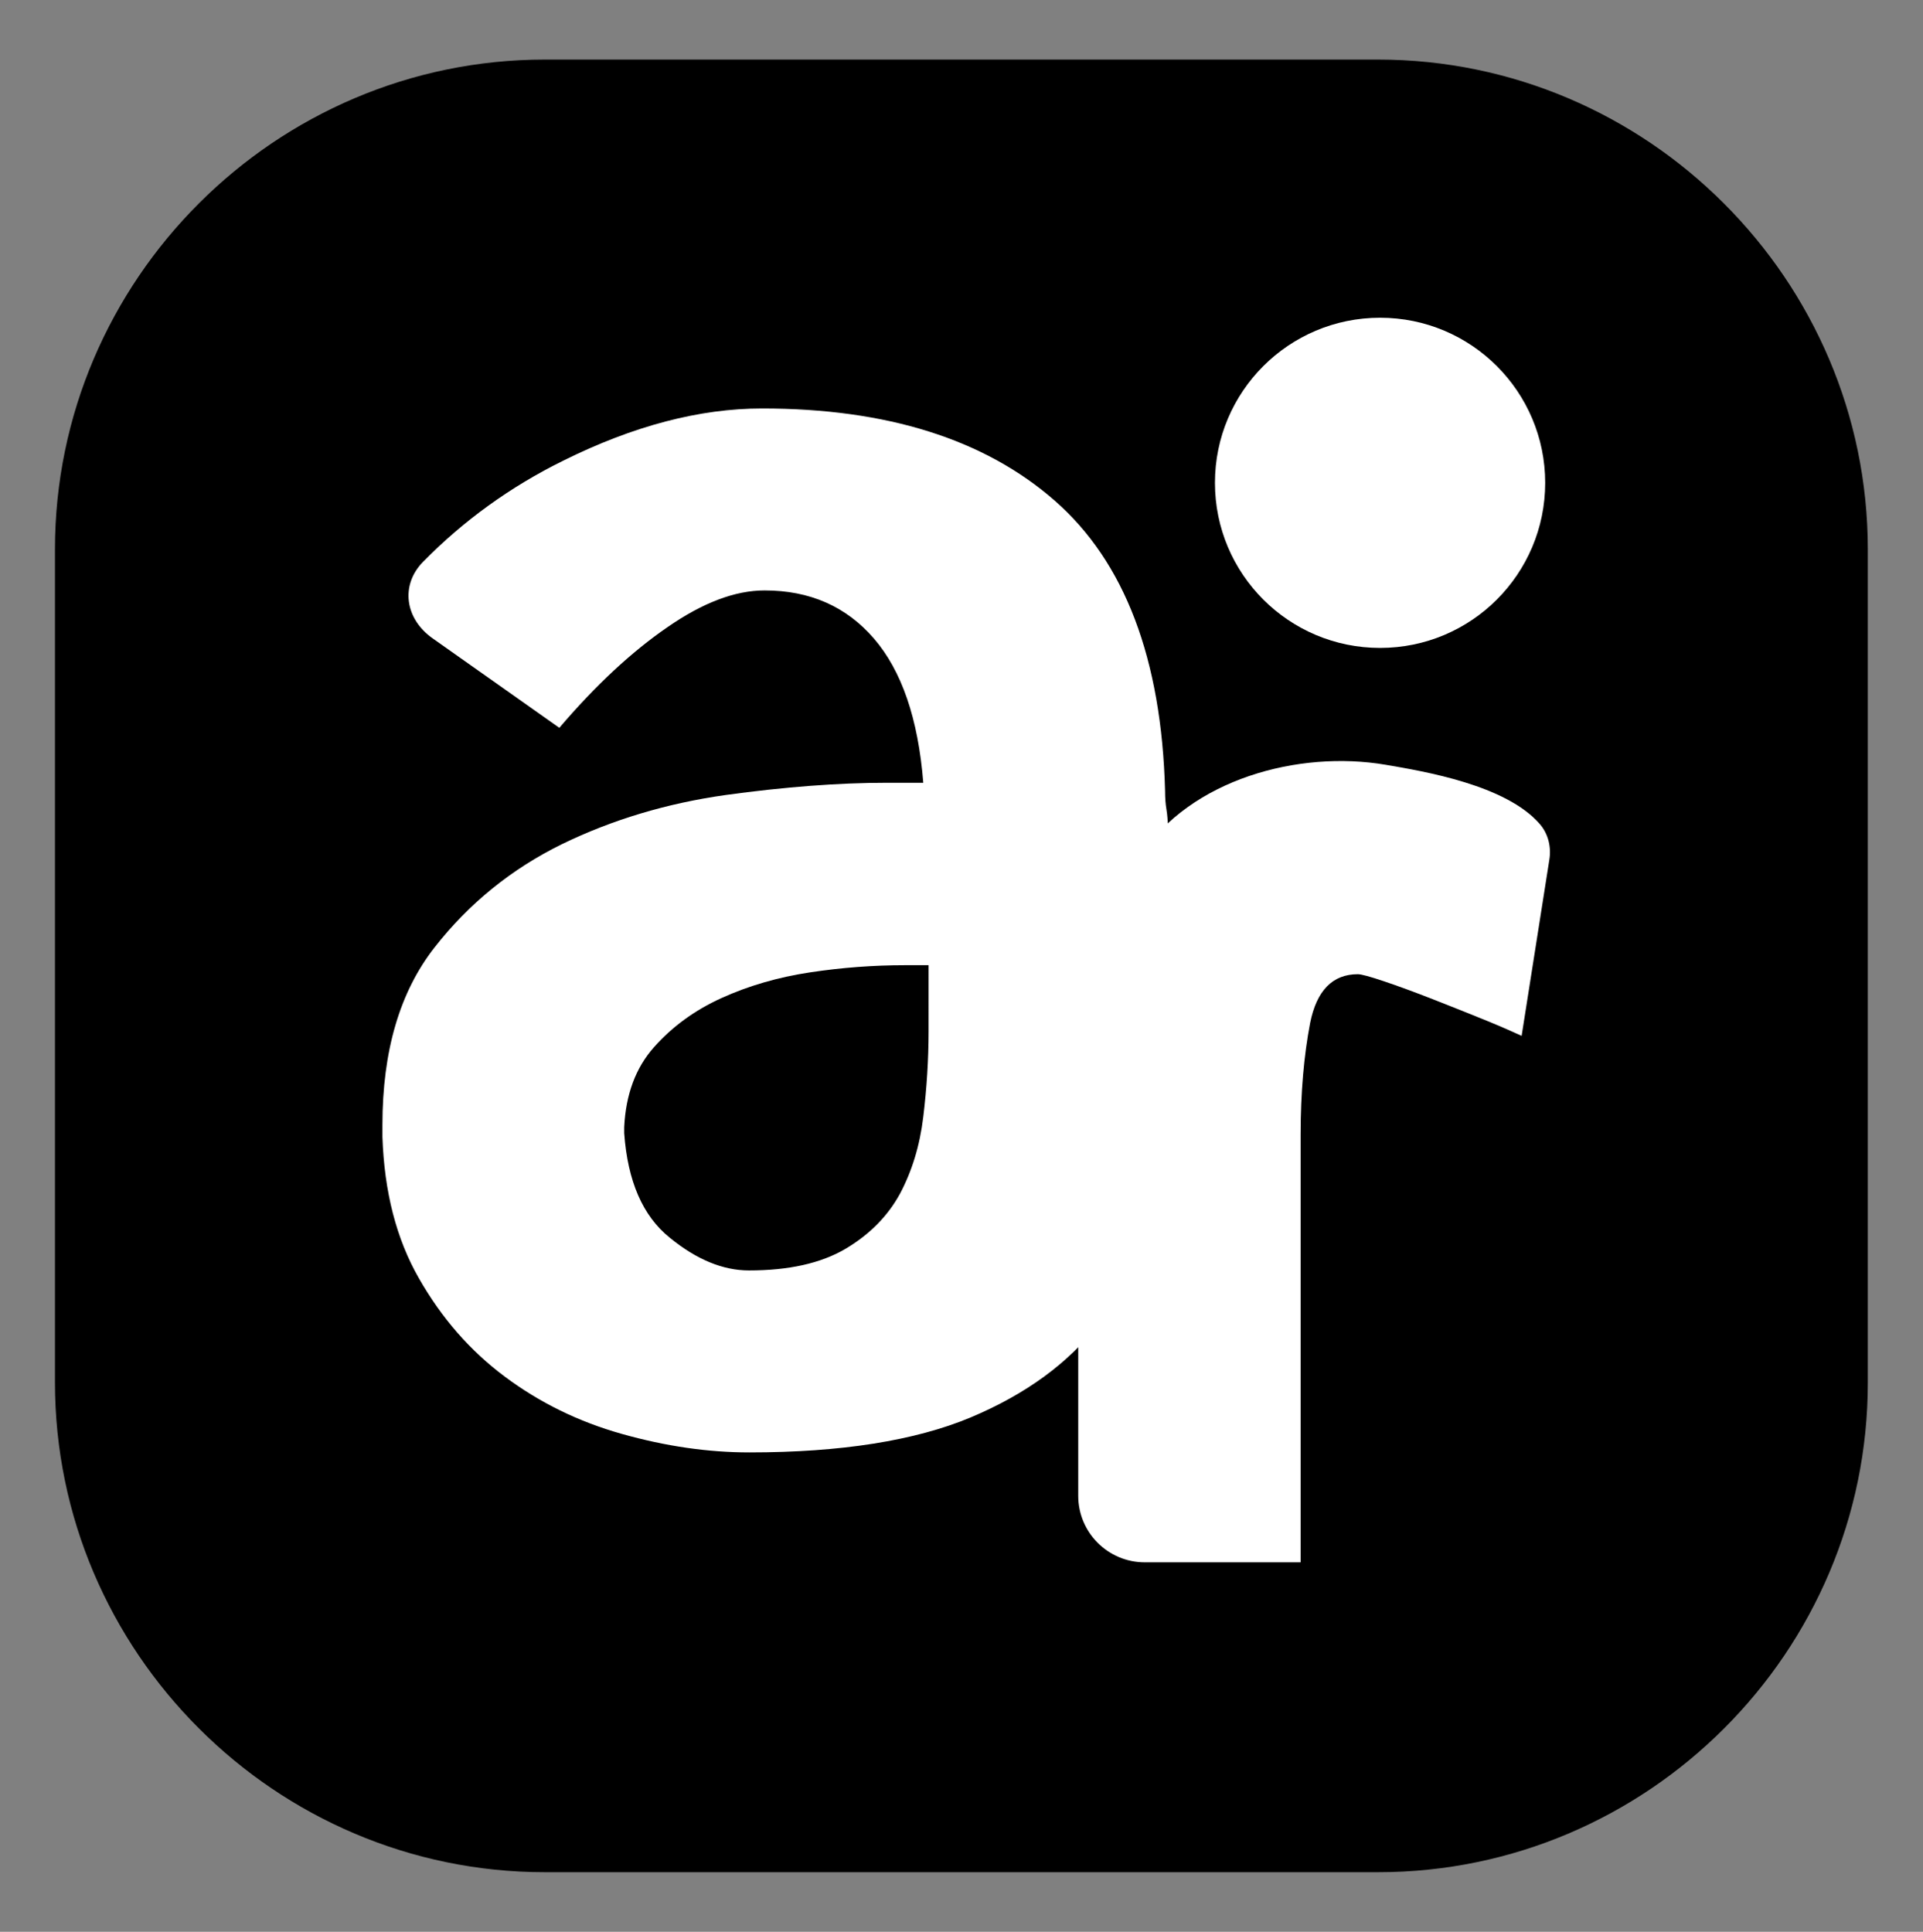 <?xml version="1.0" encoding="UTF-8" standalone="yes"?>
<svg version="1.1" id="Layer_1" xmlns="http://www.w3.org/2000/svg" xmlns:xlink="http://www.w3.org/1999/xlink" x="0px" y="0px" viewBox="0 0 83.27 83.66" style="enable-background:new 0 0 83.27 83.66;" xml:space="preserve">
  <rect x="0" y="0" width="83.27" height="83.66" fill="#808080" stroke="none"/>
  <style type="text/css">&#xD;
	.st0{fill:#FFFFFF;}&#xD;
</style>
  <g>
    <path d="M59.68,81.08H23.59c-11.67,0-21.21-9.55-21.21-21.21V23.79c0-11.67,9.55-21.21,21.21-21.21h36.08&#xD;&#xA;&#x9;&#x9;c11.67,0,21.21,9.55,21.21,21.21v36.08C80.89,71.54,71.35,81.08,59.68,81.08z"/>
    <g>
      <g>
        <path class="st0" d="M50.45,34.26c0,0.3,0.02,0.56,0.06,0.8c0.04,0.24,0.06,0.5,0.06,0.8v1.51c0.07,1.01,0.13,2.04,0.17,3.1&#xD;&#xA;&#x9;&#x9;&#x9;&#x9;c0.04,1.06,0.06,2.07,0.06,3.01c0,2.78-0.21,5.35-0.62,7.71c-0.41,2.37-1.28,4.4-2.59,6.12c-1.31,1.72-3.17,3.07-5.57,4.08&#xD;&#xA;&#x9;&#x9;&#x9;&#x9;c-2.4,1-5.59,1.51-9.57,1.51c-1.8,0-3.64-0.27-5.52-0.8c-1.88-0.53-3.57-1.36-5.07-2.48c-1.5-1.12-2.74-2.54-3.72-4.26&#xD;&#xA;&#x9;&#x9;&#x9;&#x9;c-0.98-1.71-1.5-3.75-1.58-6.12v-0.53c0-3.19,0.75-5.75,2.25-7.67c1.5-1.92,3.34-3.41,5.52-4.48c2.18-1.06,4.54-1.77,7.09-2.13&#xD;&#xA;&#x9;&#x9;&#x9;&#x9;c2.55-0.35,4.88-0.53,6.98-0.53h1.58c-0.22-2.78-0.94-4.86-2.14-6.25c-1.2-1.39-2.78-2.08-4.73-2.08c-1.28,0-2.68,0.53-4.22,1.6&#xD;&#xA;&#x9;&#x9;&#x9;&#x9;c-1.54,1.06-3.1,2.51-4.67,4.35l-5.48-3.87c-1.21-0.85-1.41-2.31-0.42-3.32c1.76-1.79,3.78-3.25,6.07-4.38&#xD;&#xA;&#x9;&#x9;&#x9;&#x9;c3.04-1.51,5.91-2.26,8.61-2.26c5.4,0,9.63,1.33,12.67,3.99C48.7,24.33,50.3,28.53,50.45,34.26z M39.19,41.8&#xD;&#xA;&#x9;&#x9;&#x9;&#x9;c-1.35,0-2.72,0.1-4.11,0.31c-1.39,0.21-2.66,0.58-3.83,1.11s-2.14,1.24-2.93,2.13c-0.79,0.89-1.22,2.04-1.29,3.46v0.27&#xD;&#xA;&#x9;&#x9;&#x9;&#x9;c0.15,2.07,0.8,3.58,1.97,4.52c1.16,0.95,2.31,1.42,3.43,1.42c1.73,0,3.11-0.31,4.17-0.93c1.05-0.62,1.84-1.42,2.37-2.39&#xD;&#xA;&#x9;&#x9;&#x9;&#x9;c0.52-0.98,0.86-2.08,1.01-3.33c0.15-1.24,0.23-2.48,0.23-3.72V41.8H39.19z"/>
      </g>
      <g>
        <path class="st0" d="M60,33.12c-3.76-0.64-8.44,0.62-10.62,3.94c-1.8,2.73-2.69,6.75-2.69,12.06v15.66&#xD;&#xA;&#x9;&#x9;&#x9;&#x9;c0,1.59,1.29,2.88,2.88,2.88h6.75V49.12c0-1.79,0.14-3.4,0.41-4.81c0.28-1.41,0.97-2.12,2.07-2.12c0.14,0,0.52,0.1,1.14,0.31&#xD;&#xA;&#x9;&#x9;&#x9;&#x9;c0.62,0.21,1.33,0.47,2.12,0.78c0.79,0.31,1.57,0.62,2.33,0.93c0.61,0.25,1.11,0.47,1.5,0.65l1.2-7.63&#xD;&#xA;&#x9;&#x9;&#x9;&#x9;c0.09-0.55-0.05-1.13-0.42-1.55C65.21,34,61.7,33.41,60,33.12z"/>
      </g>
      <circle class="st0" cx="59.76" cy="20.91" r="7.15"/>
    </g>
  </g>
</svg>